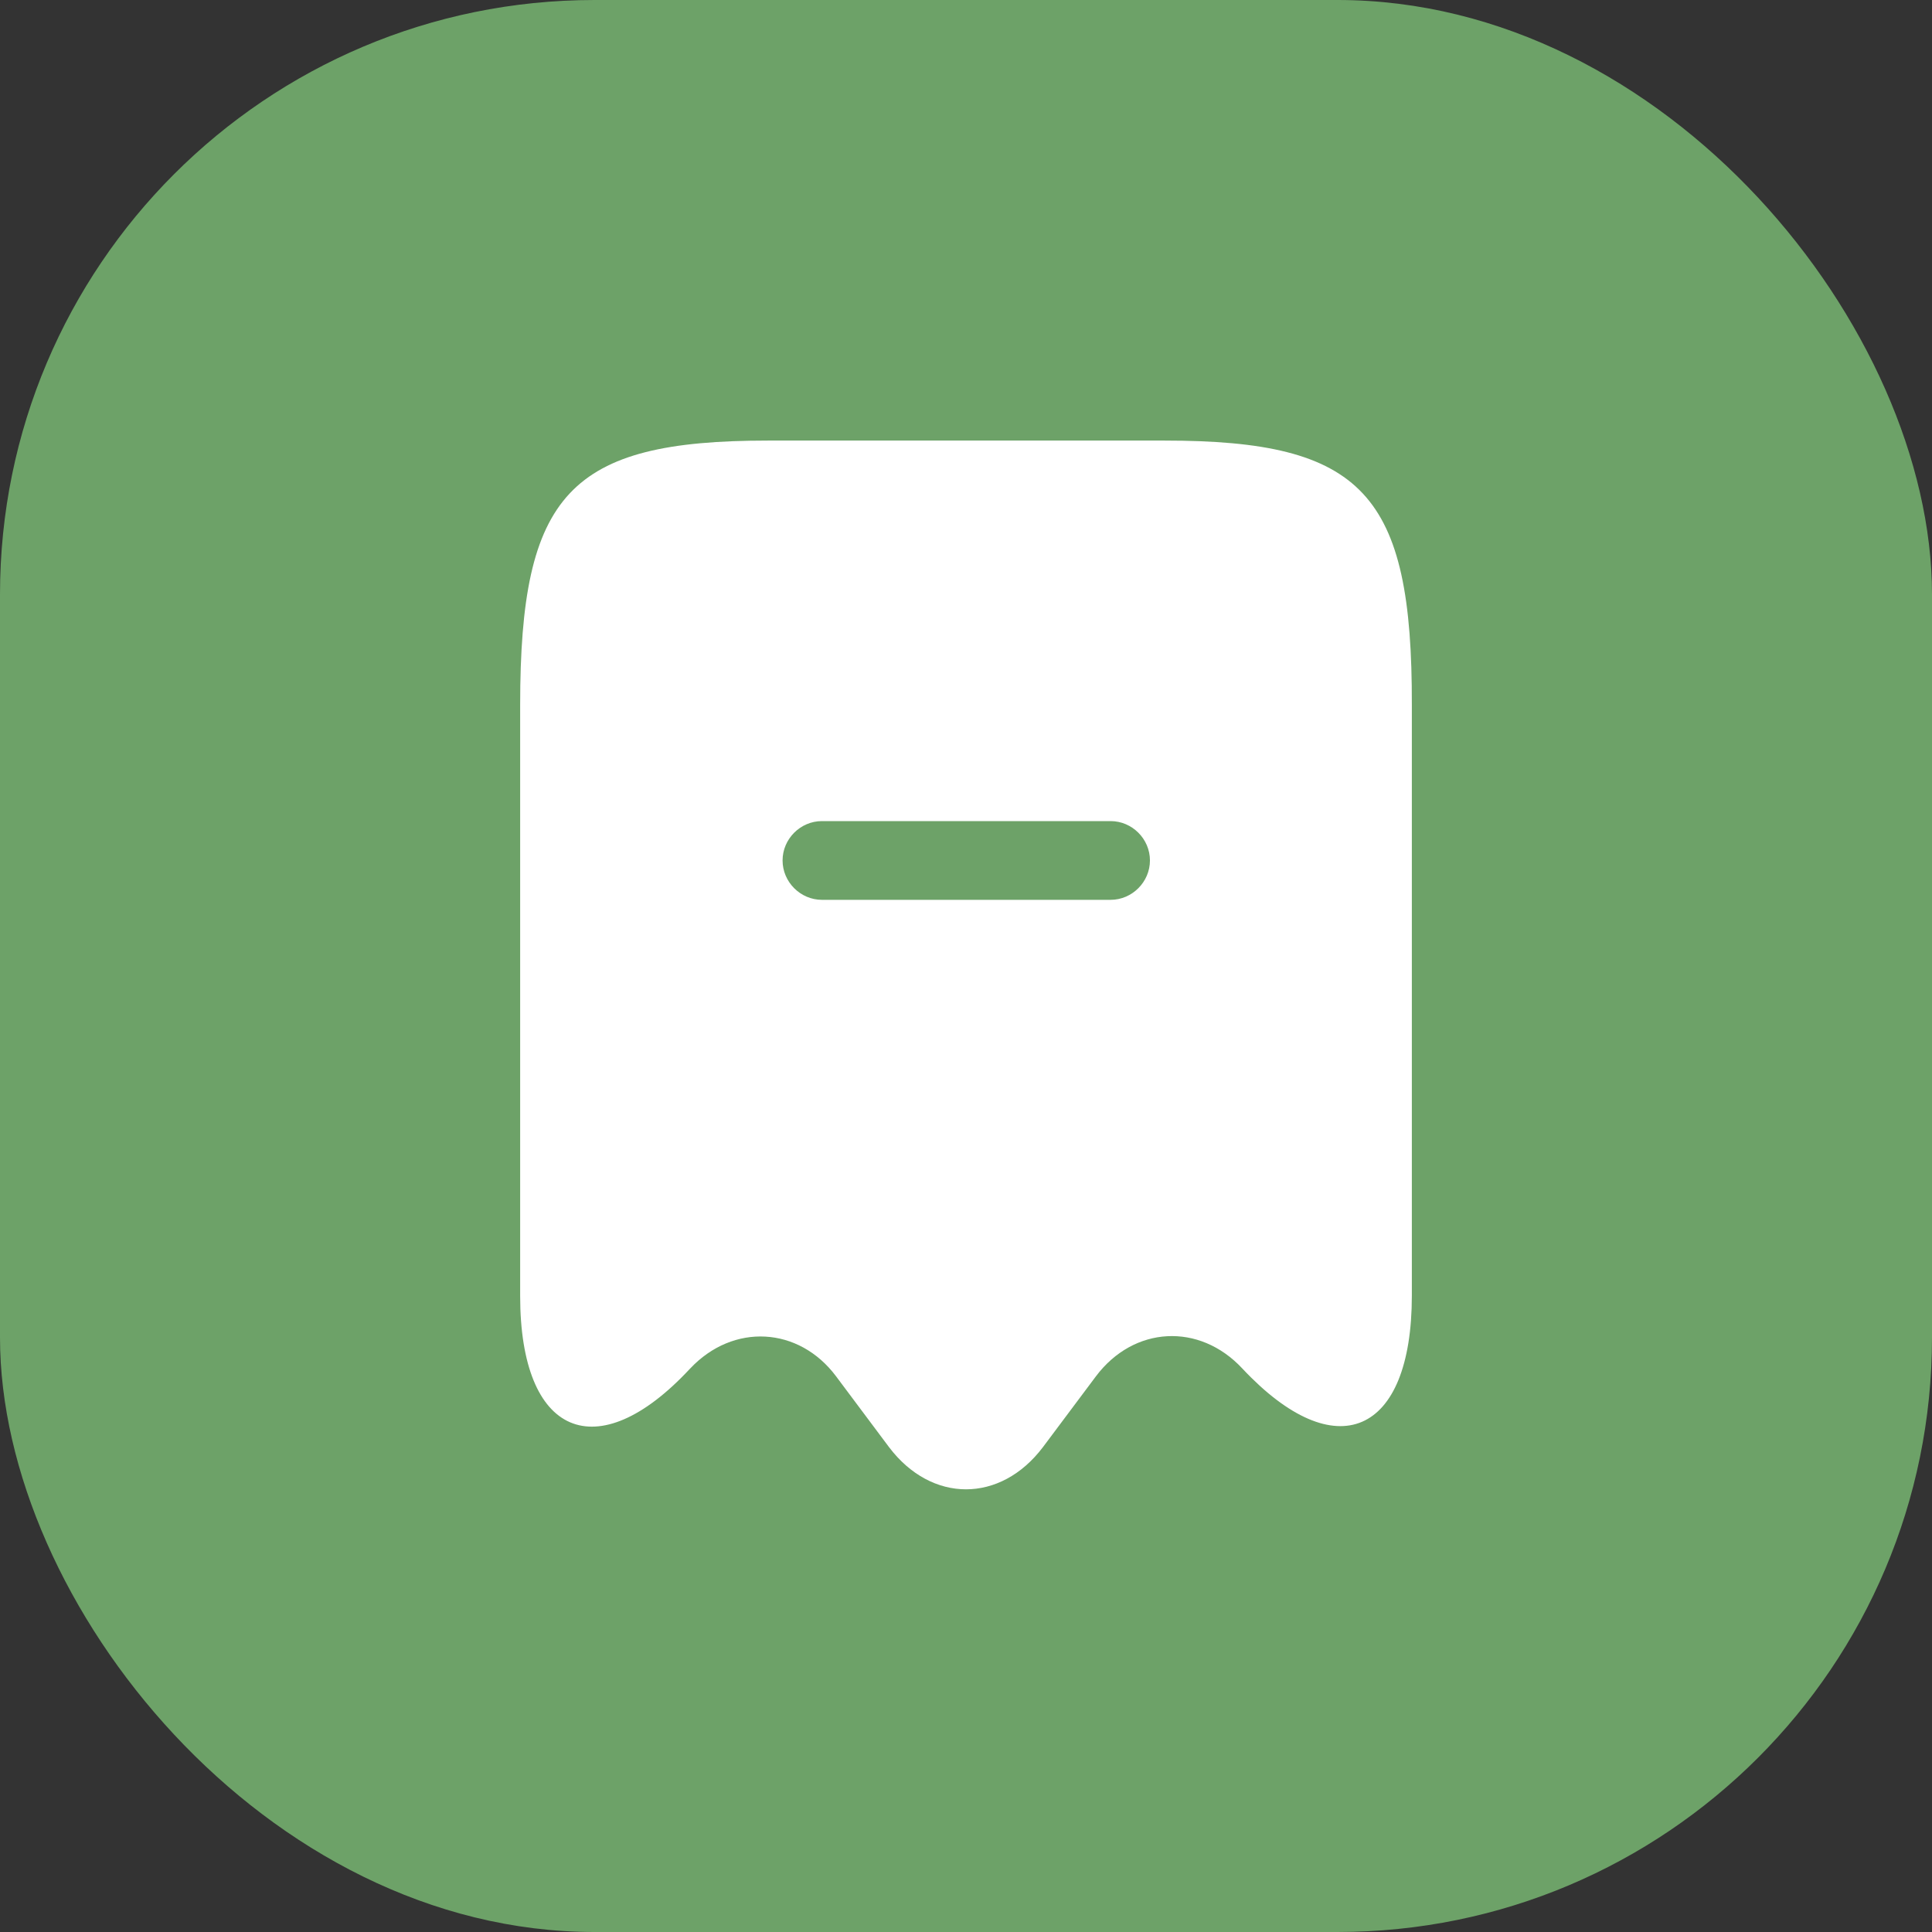 <svg width="52" height="52" viewBox="0 0 52 52" fill="none" xmlns="http://www.w3.org/2000/svg">
<rect x="0" y="0" width="52" height="52" fill="#333333" stroke="none"/>
<rect width="52" height="52" rx="16" fill="#6DA268"/>
<path d="M31.347 11.858H20.667C15.328 11.858 14 13.285 14 18.978V34.884C14 38.641 16.062 39.531 18.563 36.847L18.577 36.833C19.735 35.604 21.501 35.703 22.504 37.045L23.93 38.952C25.075 40.463 26.925 40.463 28.069 38.952L29.496 37.045C30.513 35.689 32.279 35.59 33.437 36.833C35.952 39.517 38 38.627 38 34.87V18.978C38.014 13.285 36.686 11.858 31.347 11.858ZM29.892 24.219H22.122C21.543 24.219 21.063 23.738 21.063 23.159C21.063 22.58 21.543 22.1 22.122 22.1H29.892C30.471 22.1 30.951 22.58 30.951 23.159C30.951 23.738 30.471 24.219 29.892 24.219Z" fill="white"/>
</svg>
